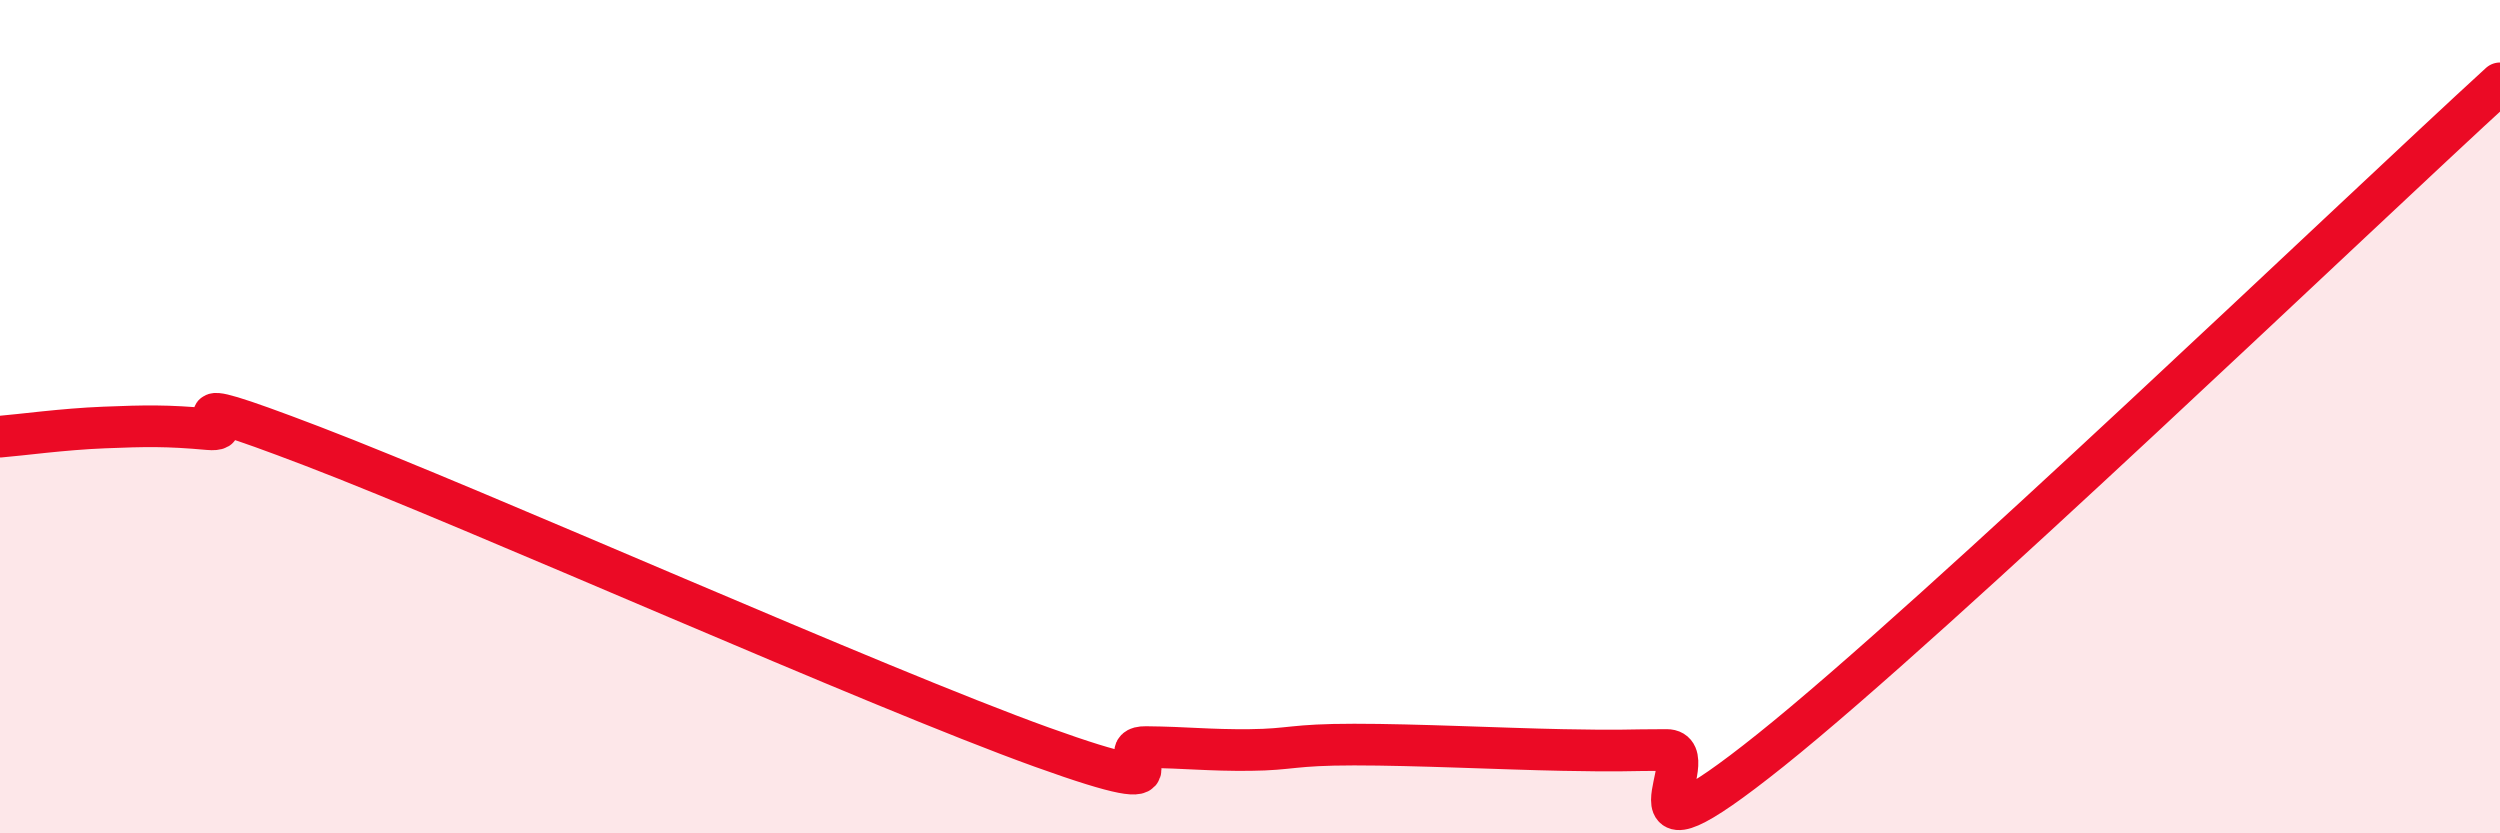 
    <svg width="60" height="20" viewBox="0 0 60 20" xmlns="http://www.w3.org/2000/svg">
      <path
        d="M 0,10.48 C 0.5,10.44 1.5,10.3 2.5,10.26 C 3.5,10.22 4,10.21 5,10.3 C 6,10.39 3.5,9.18 7.5,10.71 C 11.5,12.24 21,16.49 25,17.93 C 29,19.37 26.5,17.92 27.5,17.93 C 28.5,17.94 29,18.01 30,18 C 31,17.99 31,17.87 32.5,17.87 C 34,17.87 36,17.97 37.5,18 C 39,18.03 39,18 40,18 C 41,18 38.5,21.2 42.5,18 C 46.5,14.8 56.5,5.2 60,2L60 20L0 20Z"
        fill="#EB0A25"
        opacity="0.1"
        stroke-linecap="round"
        stroke-linejoin="round"
      />
      <path
        d="M 0,10.48 C 0.5,10.44 1.5,10.3 2.5,10.26 C 3.5,10.22 4,10.21 5,10.3 C 6,10.39 3.5,9.18 7.5,10.71 C 11.5,12.24 21,16.49 25,17.93 C 29,19.37 26.5,17.92 27.5,17.93 C 28.5,17.94 29,18.01 30,18 C 31,17.99 31,17.87 32.5,17.87 C 34,17.87 36,17.97 37.5,18 C 39,18.03 39,18 40,18 C 41,18 38.5,21.2 42.5,18 C 46.5,14.8 56.5,5.2 60,2"
        stroke="#EB0A25"
        stroke-width="1"
        fill="none"
        stroke-linecap="round"
        stroke-linejoin="round"
      />
    </svg>
  